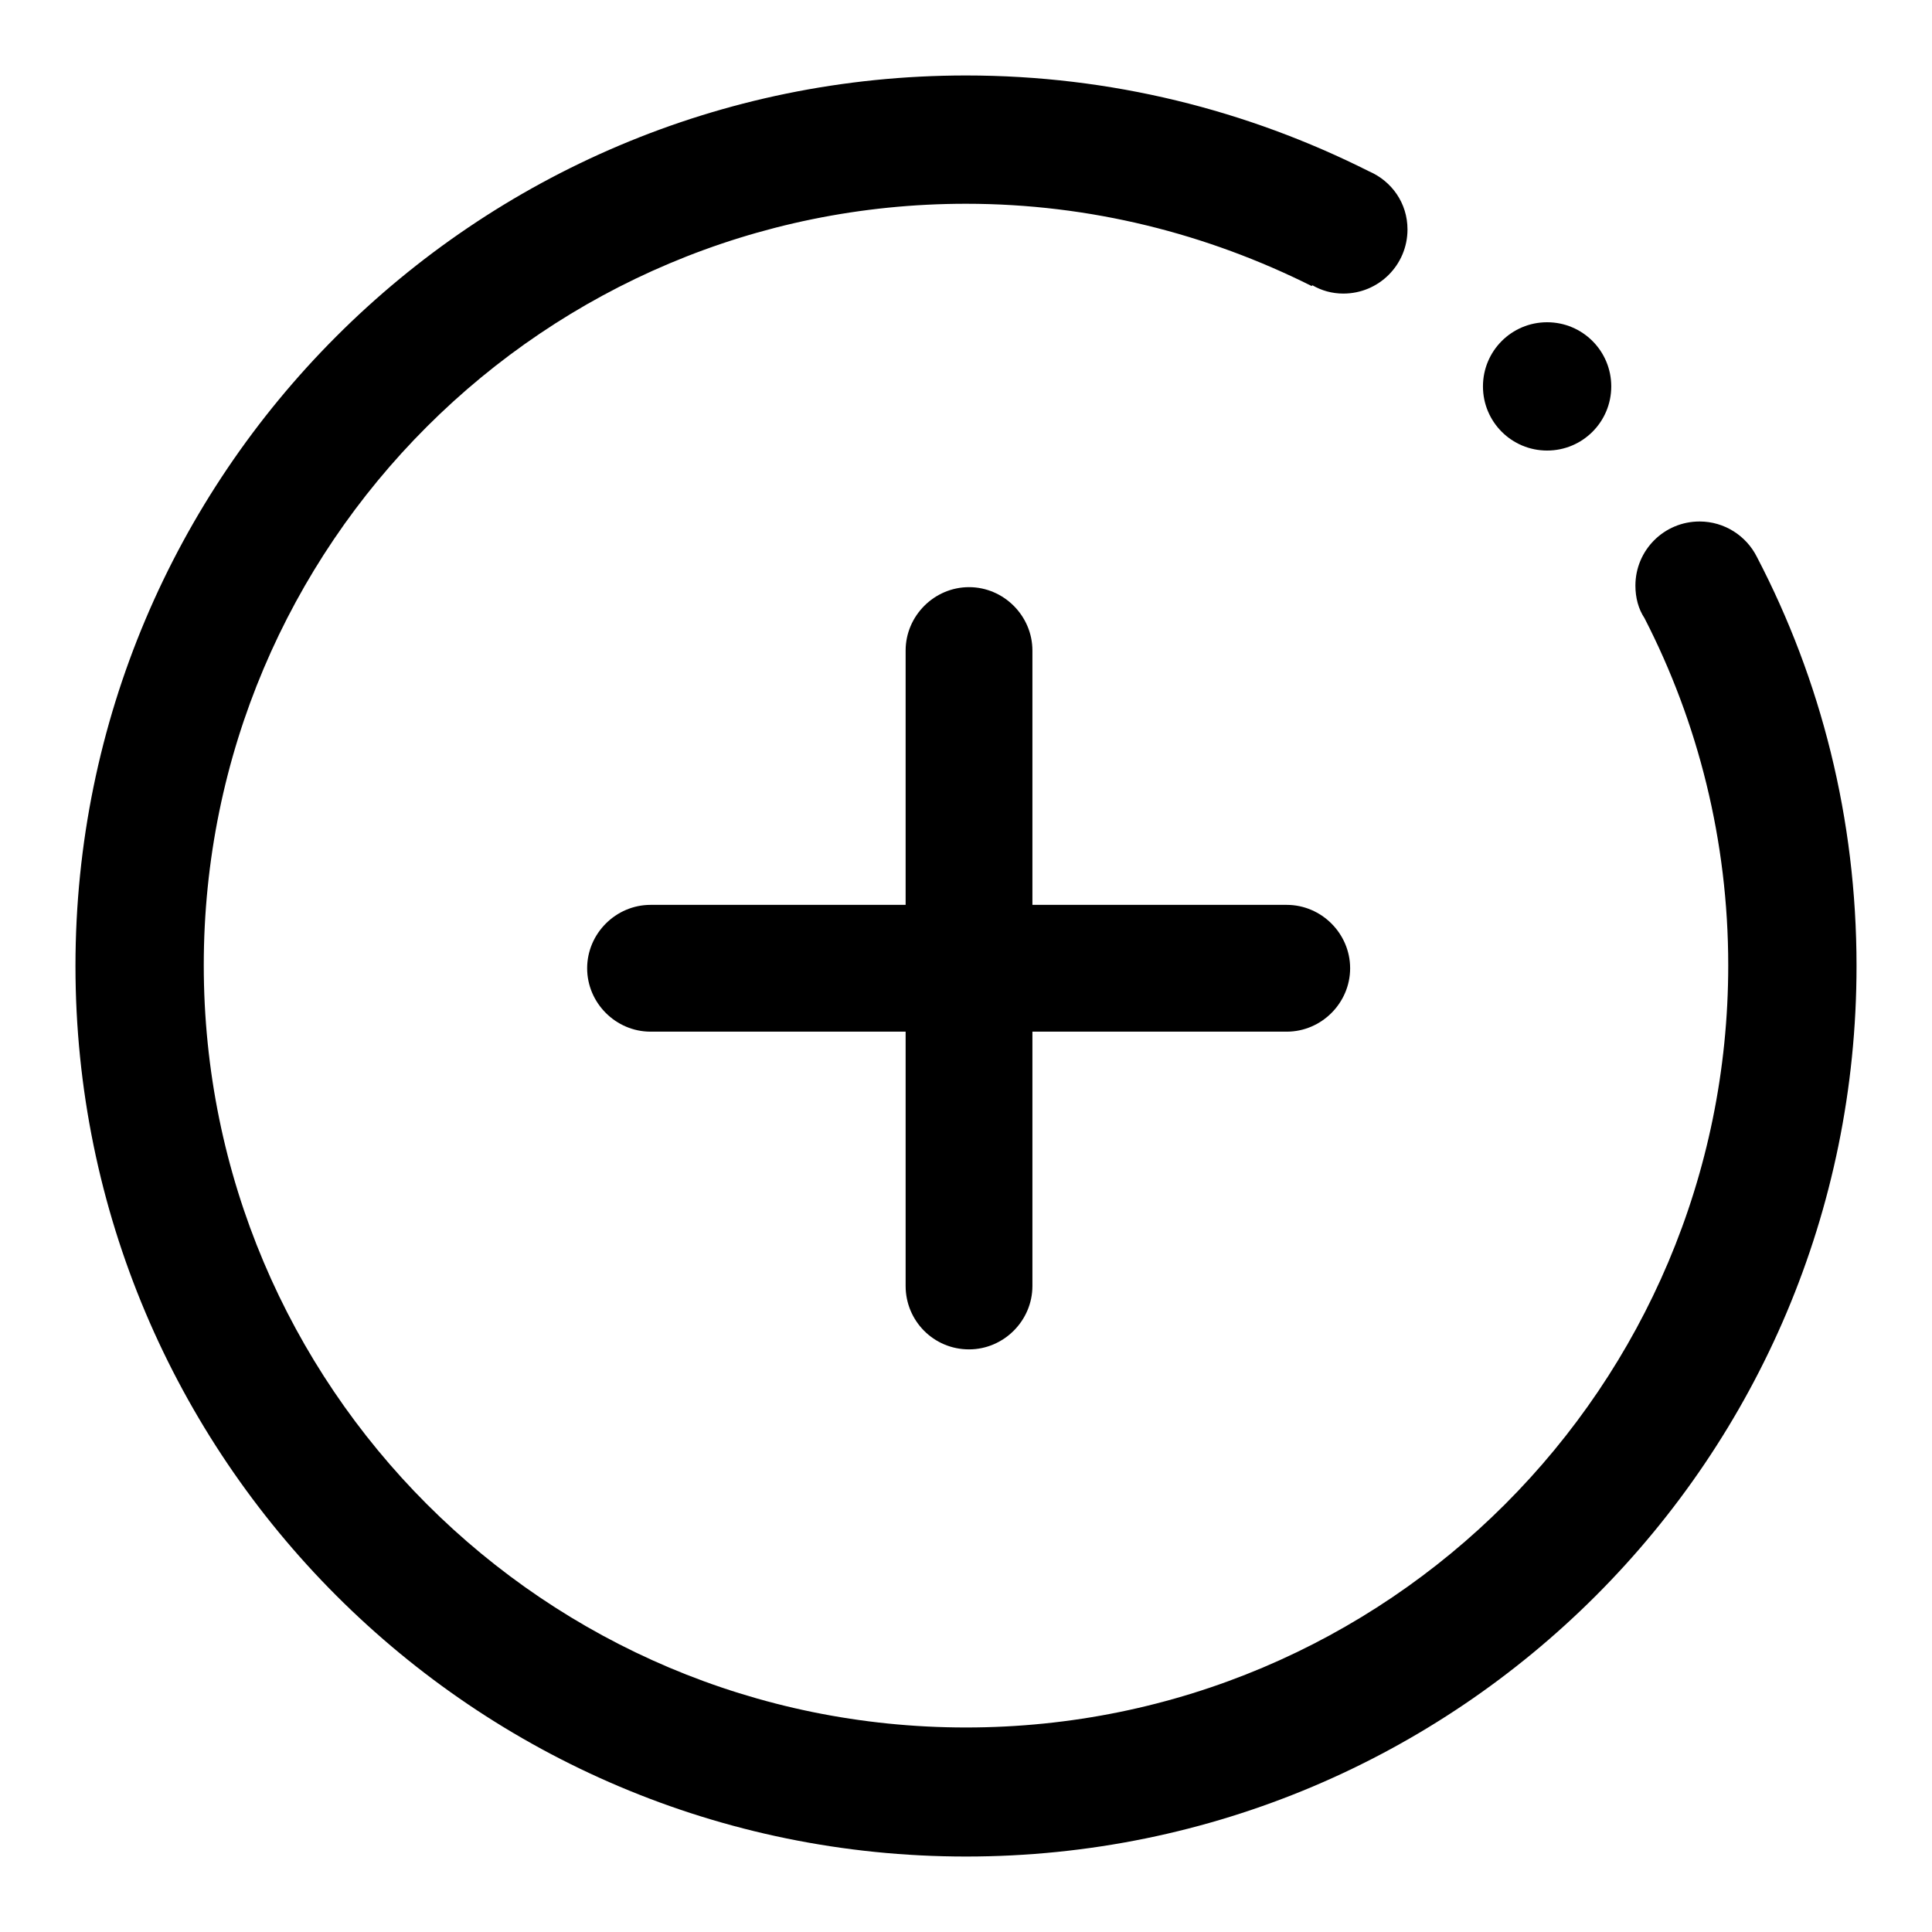 <?xml version="1.0" encoding="utf-8"?>
<!-- Svg Vector Icons : http://www.onlinewebfonts.com/icon -->
<!DOCTYPE svg PUBLIC "-//W3C//DTD SVG 1.1//EN" "http://www.w3.org/Graphics/SVG/1.1/DTD/svg11.dtd">
<svg version="1.1" xmlns="http://www.w3.org/2000/svg" xmlns:xlink="http://www.w3.org/1999/xlink" x="0px" y="0px" viewBox="0 0 256 256" enable-background="new 0 0 256 256" xml:space="preserve">
<g> <path fill="#000000" d="M232.8,73.8c-1.4-2.8-4.3-4.7-7.6-4.7c-4.7,0-8.5,3.8-8.5,8.5c0,1.6,0.4,3.1,1.2,4.3l0,0 c7.1,13.8,11.1,29.5,11.1,46c0,55.8-45.2,101-101,101c-55.8,0-101-45.2-101-101S72.2,27,128,27c16.5,0,32,4,45.8,10.9l0.1-0.1 c1.2,0.7,2.6,1.1,4.1,1.1c4.7,0,8.5-3.8,8.5-8.5c0-3.5-2.1-6.4-5.1-7.7C165.3,14.6,147.2,10,128,10C62.8,10,10,62.9,10,128 c0,65.1,52.8,118,118,118c65.2,0,118-52.8,118-118C246,108.5,241.3,90.1,232.8,73.8z"/> <path fill="#000000" d="M196.5,51.2c0,4.7,3.8,8.5,8.5,8.5c4.7,0,8.5-3.8,8.5-8.5l0,0c0-4.7-3.8-8.5-8.5-8.5 C200.3,42.7,196.5,46.5,196.5,51.2z"/> <path fill="#000000" d="M128.4,178.8c4.6,0,8.4-3.8,8.4-8.4v-33.7h33.7c4.6,0,8.4-3.8,8.4-8.4c0-4.6-3.8-8.4-8.4-8.4h-33.7V86.2 c0-4.6-3.8-8.4-8.4-8.4c-4.6,0-8.4,3.8-8.4,8.4v33.7H86.2c-4.6,0-8.4,3.8-8.4,8.4s3.8,8.4,8.4,8.4H120v33.7 C120,175,123.7,178.8,128.4,178.8L128.4,178.8z"/></g>
</svg>
